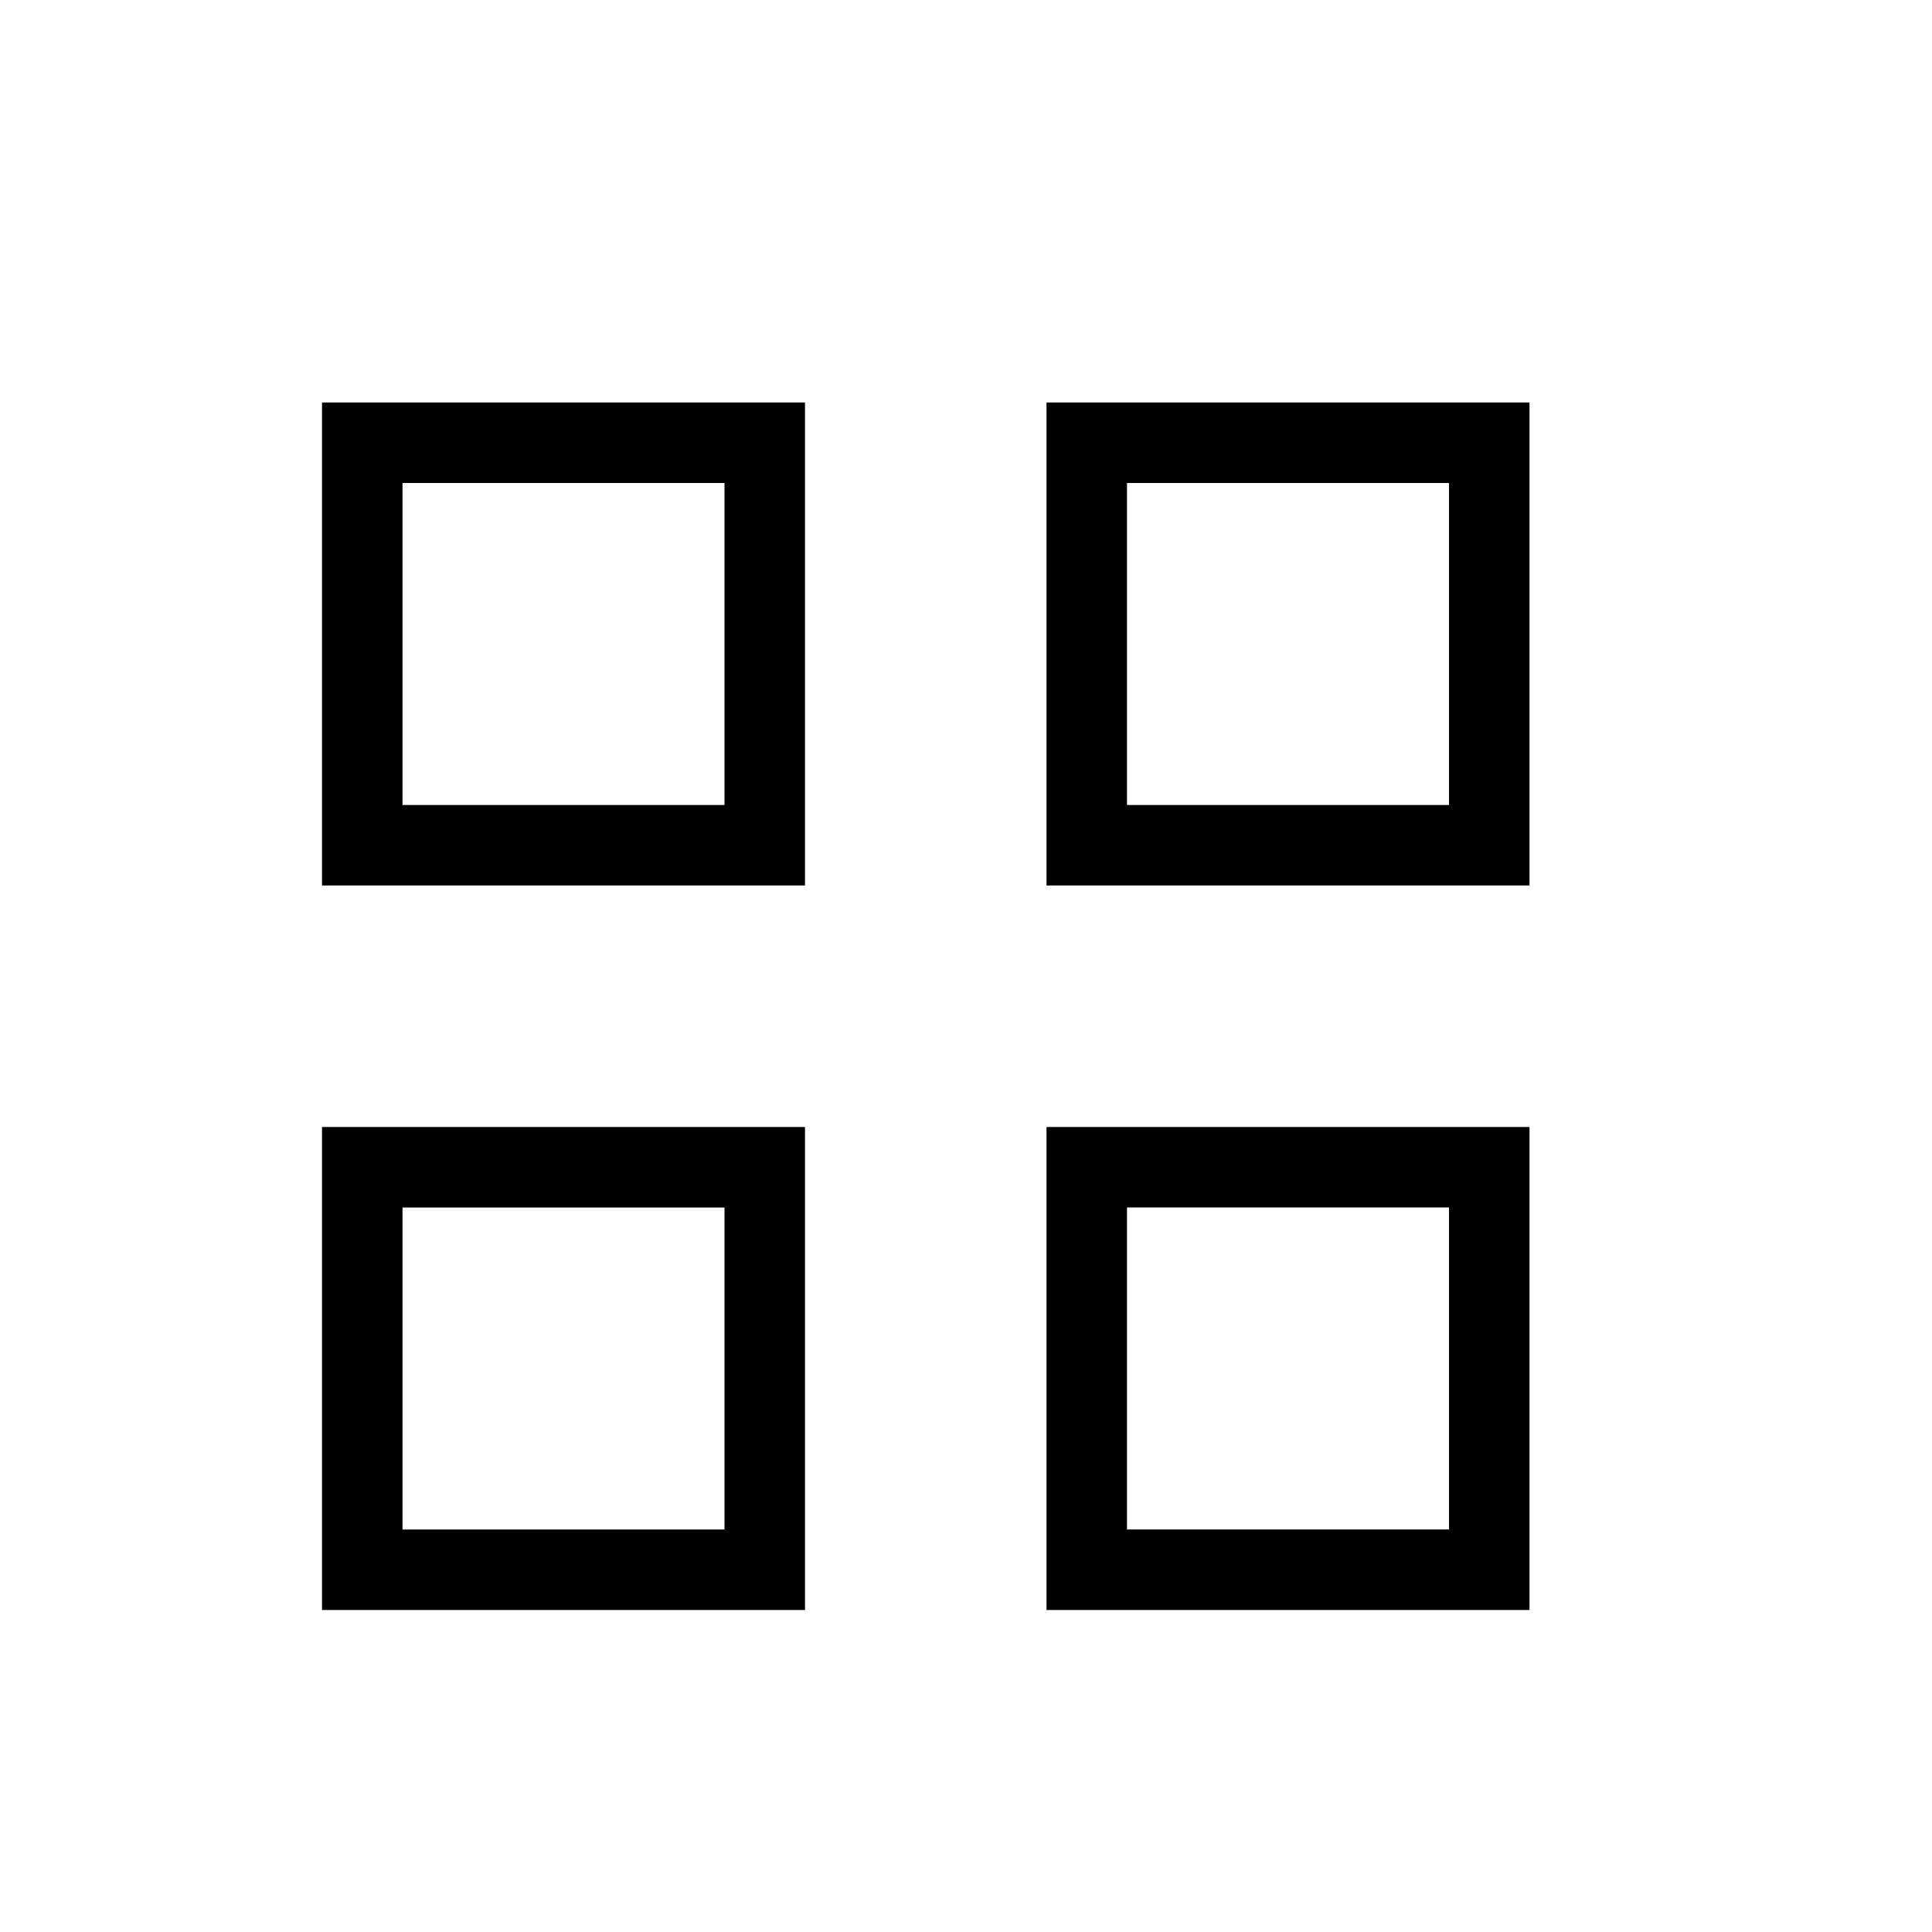 <svg xmlns="http://www.w3.org/2000/svg" width="24" height="24" fill="none" viewBox="0 0 24 24"><path fill="#000" fill-rule="evenodd" d="M4.5 5H4v6h6V5H4.5m.5 5V6h4v4zm8.5-5H13v6h6V5h-5.5m.5 5V6h4v4zM4 14h6v6H4v-6m1 1v4h4v-4zm8.5-1H13v6h6v-6h-5.5m.5 5v-4h4v4z" clip-rule="evenodd"/></svg>
